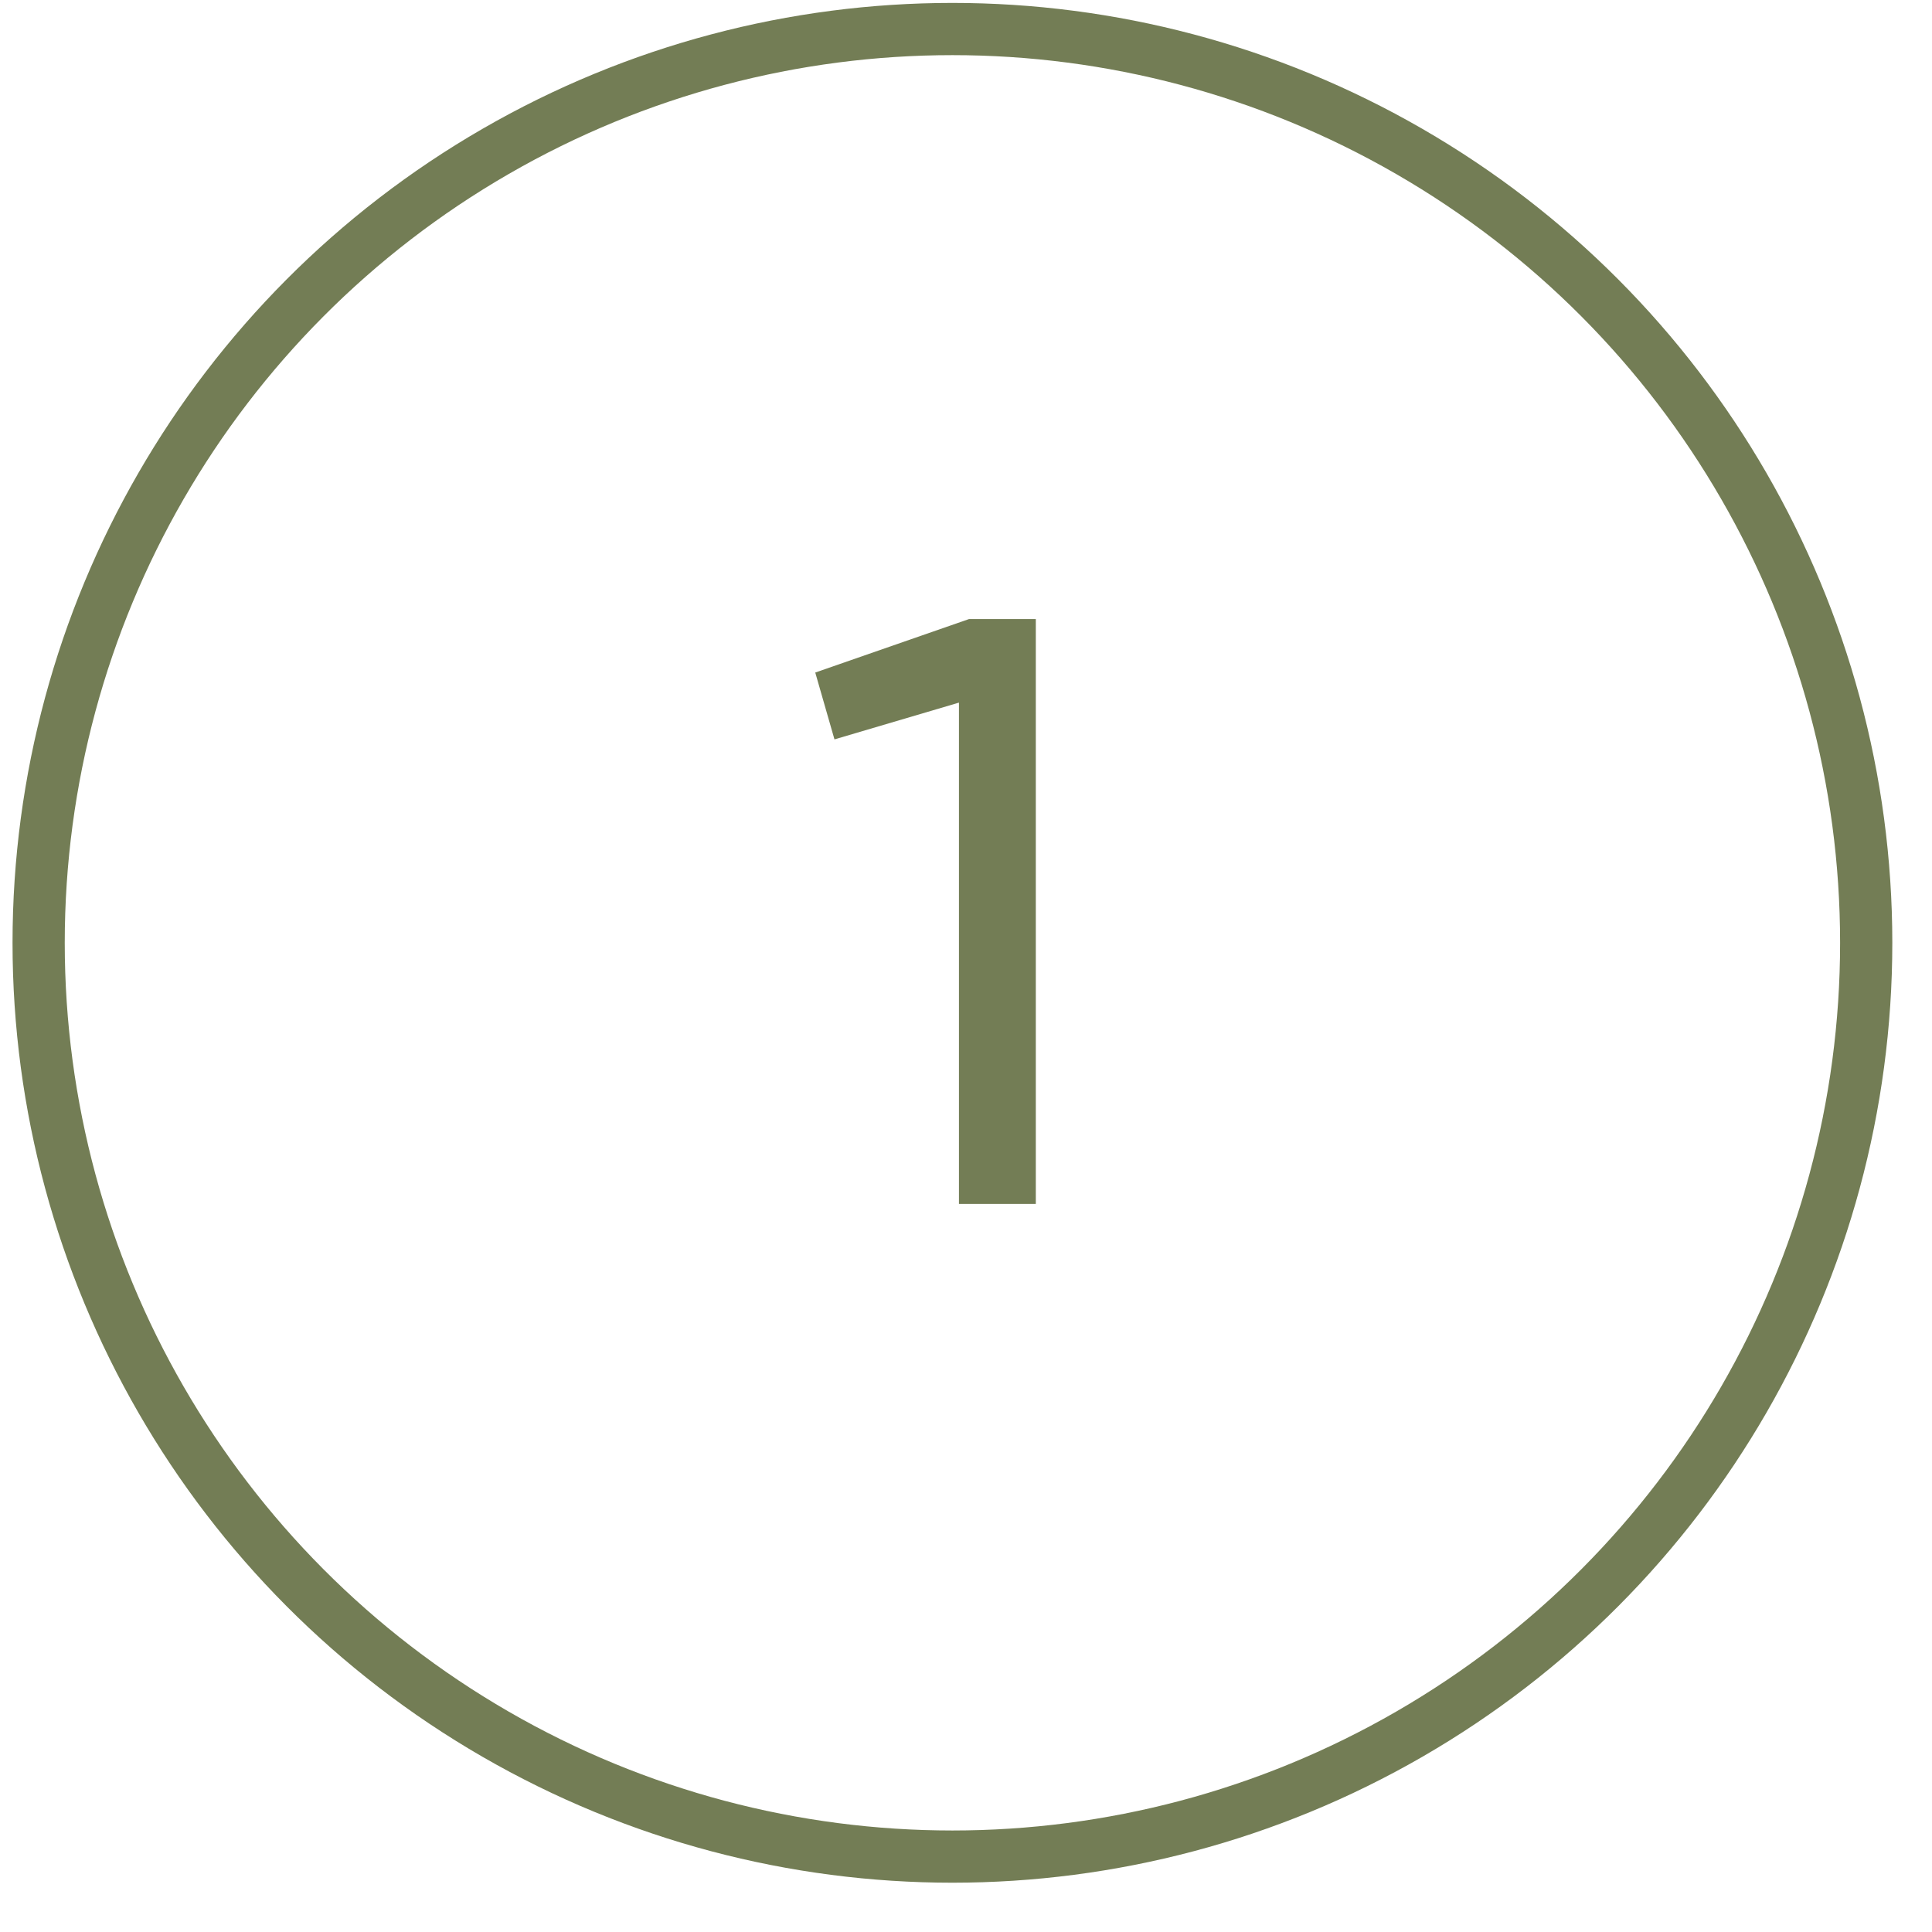 <?xml version="1.0" encoding="UTF-8"?> <svg xmlns="http://www.w3.org/2000/svg" width="37" height="37" viewBox="0 0 37 37" fill="none"> <path d="M18.557 11.856H19.837V23.056H18.365V13.456L15.981 14.16L15.613 12.88L18.557 11.856Z" fill="#737D55"></path> <circle cx="18.24" cy="18.056" r="17.5" stroke="#737D55"></circle> </svg> 